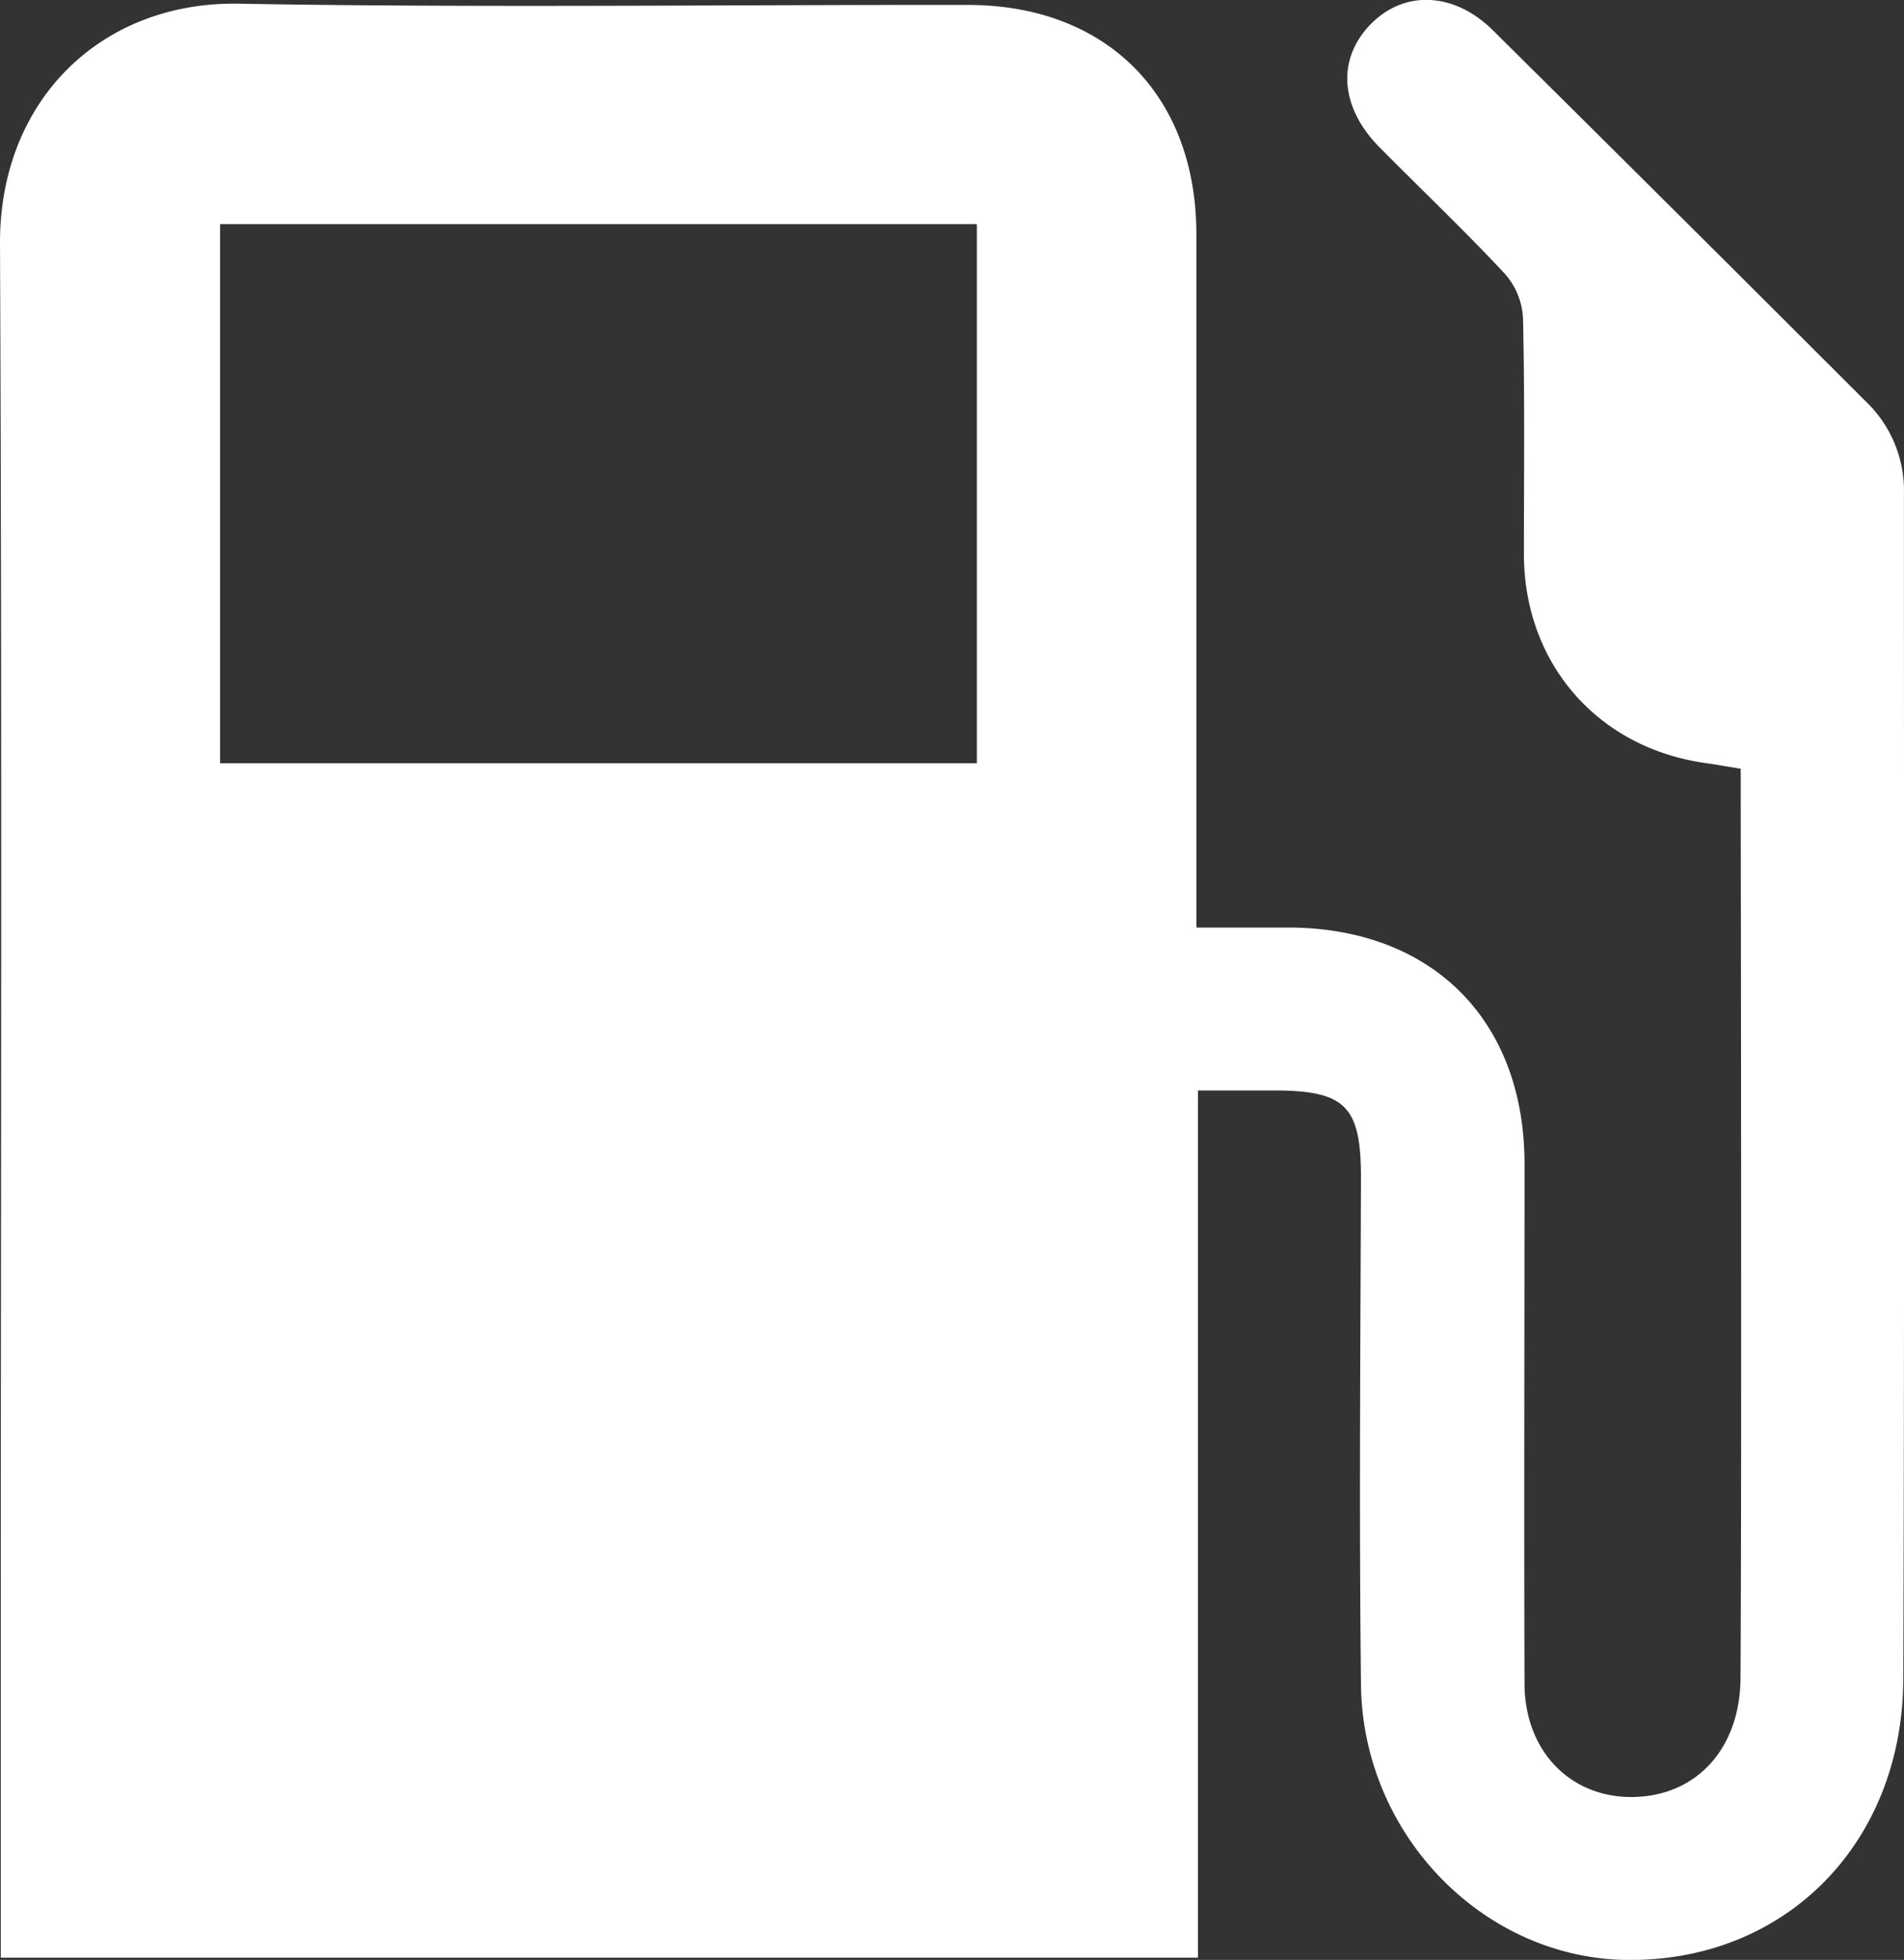 <svg xmlns="http://www.w3.org/2000/svg" viewBox="0 0 278.22 286.33"><rect x="0" y="0" width="278.22" height="286.33" fill="#333333" stroke="none"/><defs><style>.cls-1{fill:#fff;}</style></defs><g id="Layer_2" data-name="Layer 2"><g id="Layer_2-2" data-name="Layer 2"><path class="cls-1" d="M.11,286V244.62c0-69.67.2-139.34-.11-209C-.09,14.65,14.8.19,34.89.54c35.49.62,71,.14,106.5.18,20.32,0,33.42,13.19,33.43,33.5q0,46.52,0,93v8.29c4.61,0,8.86,0,13.11,0,21.15-.11,34.83,13.4,34.84,34.51,0,25.34-.09,50.67,0,76,.05,10.55,7.71,17.5,17.62,16.4,8.32-.93,13.89-7.67,13.94-17.25.1-18.66.09-37.33.09-56q0-35.74-.06-71.5v-5.36c-1.87-.3-3.45-.59-5-.81C233.52,109.33,222.72,97,222.68,81c0-11.5.13-23-.13-34.5A10.65,10.65,0,0,0,219.9,40c-5.91-6.33-12.2-12.3-18.3-18.46-5.85-5.9-6.3-13-1.21-18.1,4.86-4.89,12.12-4.62,17.77,1q27.35,27.09,54.58,54.31a18,18,0,0,1,5.47,13.46c0,57.67.09,115.33-.09,173-.08,24.12-17.23,41.32-40.25,41.13-21-.17-38.77-18.22-39-40.26-.28-24.66-.08-49.33,0-74,0-10.4-2.21-12.72-12.47-12.77-3.63,0-7.26,0-11.35,0V286Zm32.05-174.5H142.74V32.75H32.16Z"/></g></g></svg>